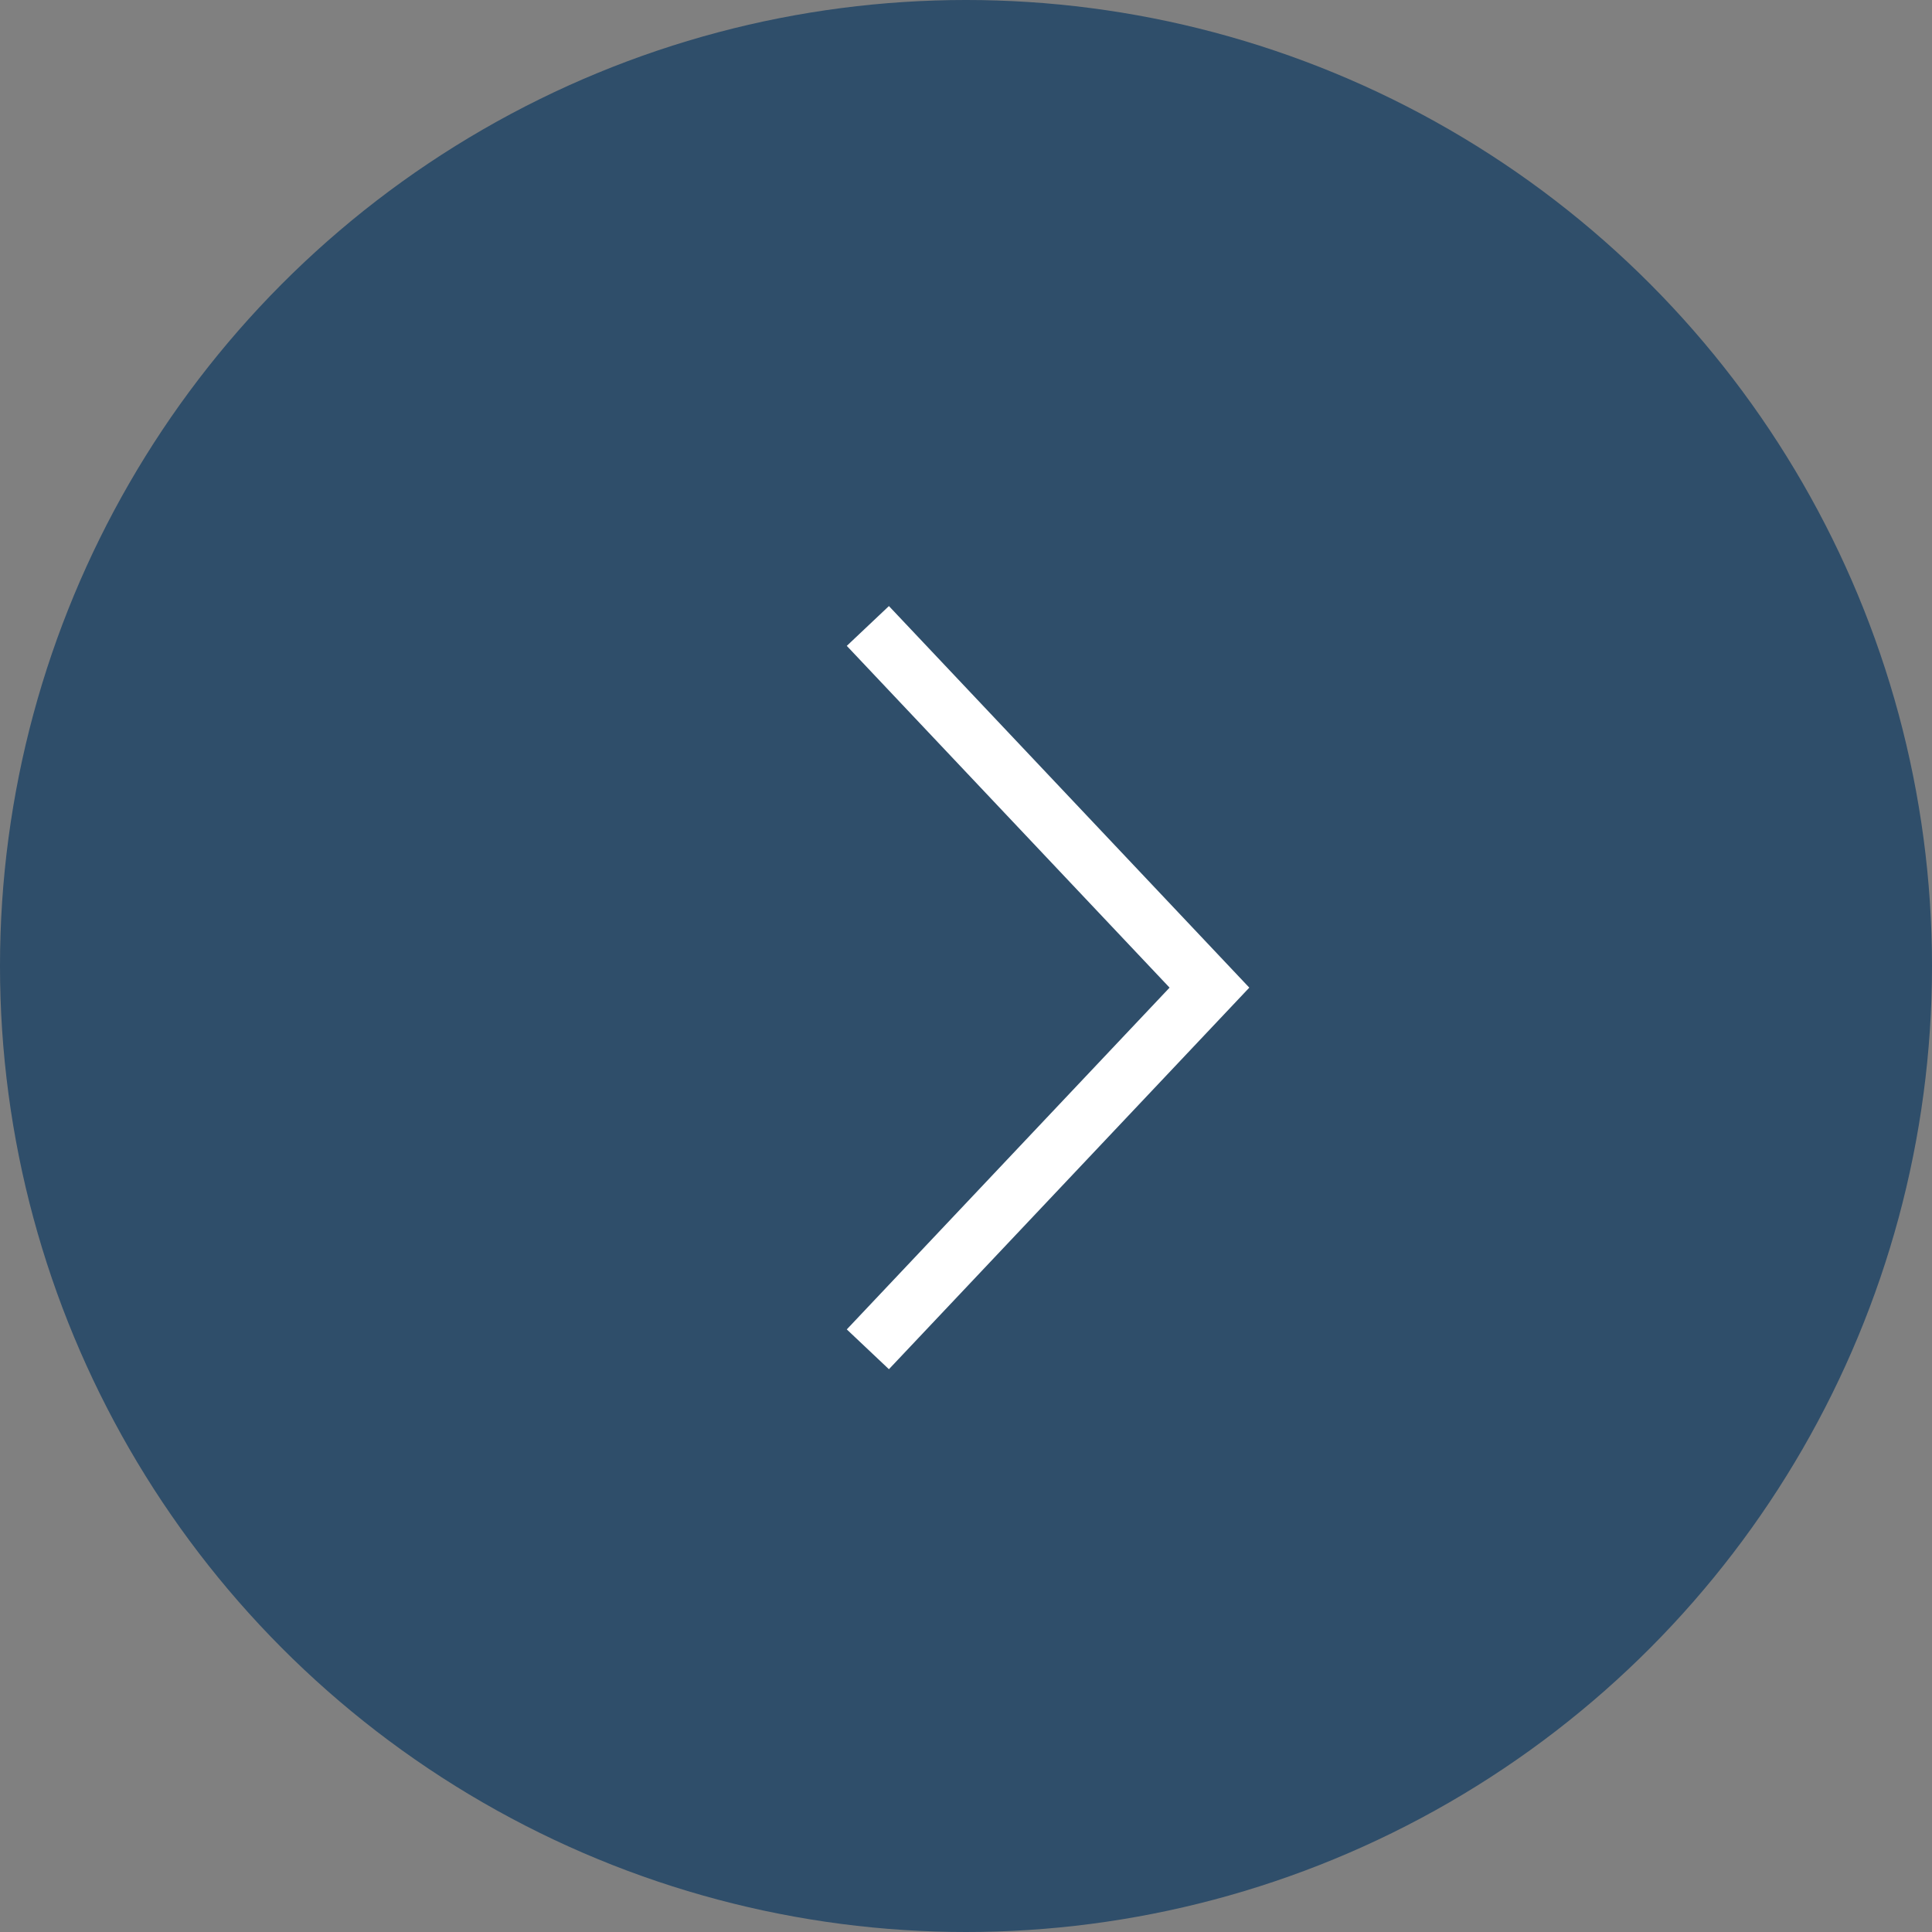 <svg id="矢印" xmlns="http://www.w3.org/2000/svg" width="100" height="100" viewBox="0 0 50 50">
  <rect x="0" y="0" width="50" height="50" fill="#808080" stroke="none"/>
  <defs>
    <style>
      .cls-1 {
        fill: #264967;
        opacity: 0.9;
      }

      .cls-2 {
        fill: none;
        stroke: #fff;
        stroke-width: 1.5px;
        fill-rule: evenodd;
      }
    </style>
  </defs>
  <circle id="楕円形_1" data-name="楕円形 1" class="cls-1" cx="25" cy="25" r="25"/>
  <path id="シェイプ_7" data-name="シェイプ 7" class="cls-2" d="M1557.46,9963.2l8.84,9.36-8.84,9.36" transform="translate(-1535 -9947)"/>
</svg>
